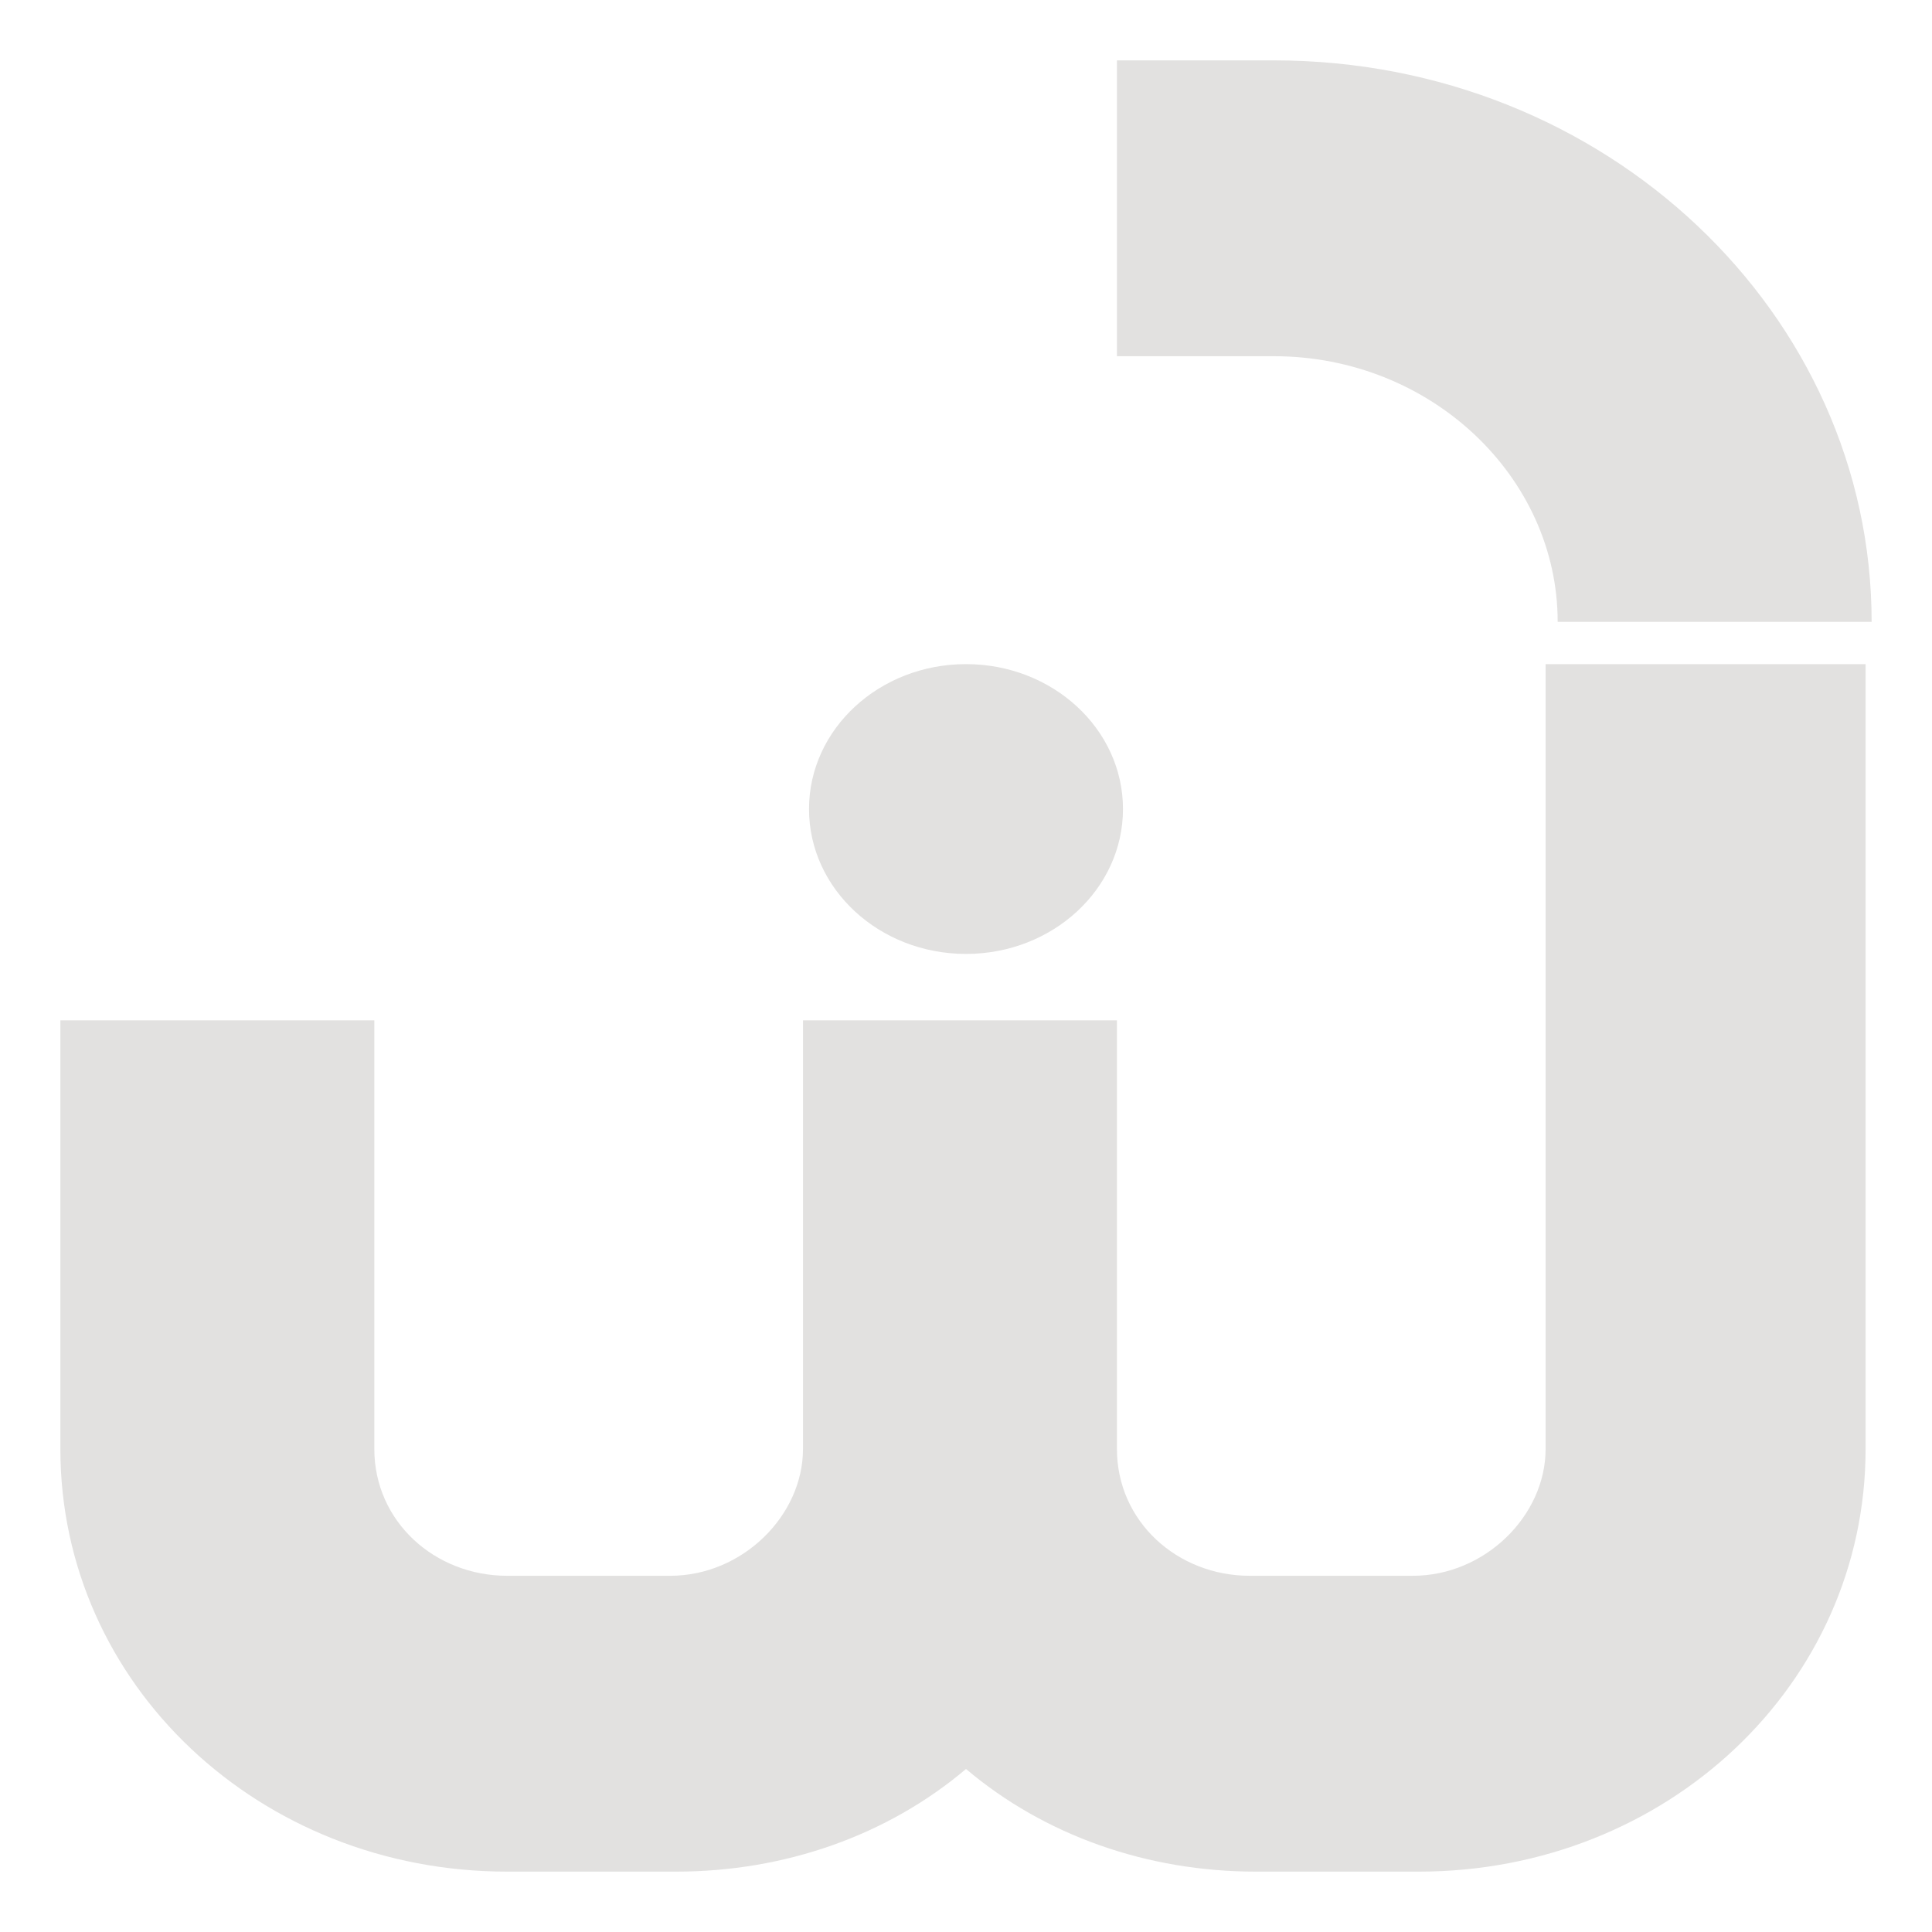 <?xml version="1.0" encoding="utf-8"?>
<!-- Generator: Adobe Illustrator 24.2.3, SVG Export Plug-In . SVG Version: 6.00 Build 0)  -->
<svg version="1.1" id="Layer_1" xmlns="http://www.w3.org/2000/svg" xmlns:xlink="http://www.w3.org/1999/xlink" x="0px" y="0px"
	 viewBox="0 0 32 32" enable-background="new 0 0 32 32" xml:space="preserve">
<path fill="#E2E1E0" d="M30.9,11v13c0,3.9-3.3,7-7.4,7h-2.7c-1.8,0-3.5-0.6-4.8-1.7c-1.3,1.1-3,1.7-4.8,1.7H8.4C4.3,31,1,27.9,1,24
	v-7.1h5.2V24c0,1.2,1,2.1,2.2,2.1h2.7c1.2,0,2.2-1,2.2-2.1v-7.1h5.2V24c0,1.2,1,2.1,2.2,2.1h2.7c1.2,0,2.2-1,2.2-2.1V11H30.9z"/>
<path fill="#E2E1E0" d="M31,10.3h-5.2c0-2.4-2.1-4.4-4.7-4.4h-2.6V1h2.6C26.6,1,31,5.2,31,10.3z"/>
<ellipse fill="#E2E1E0" cx="16" cy="13.4" rx="2.6" ry="2.4"/>
</svg>
